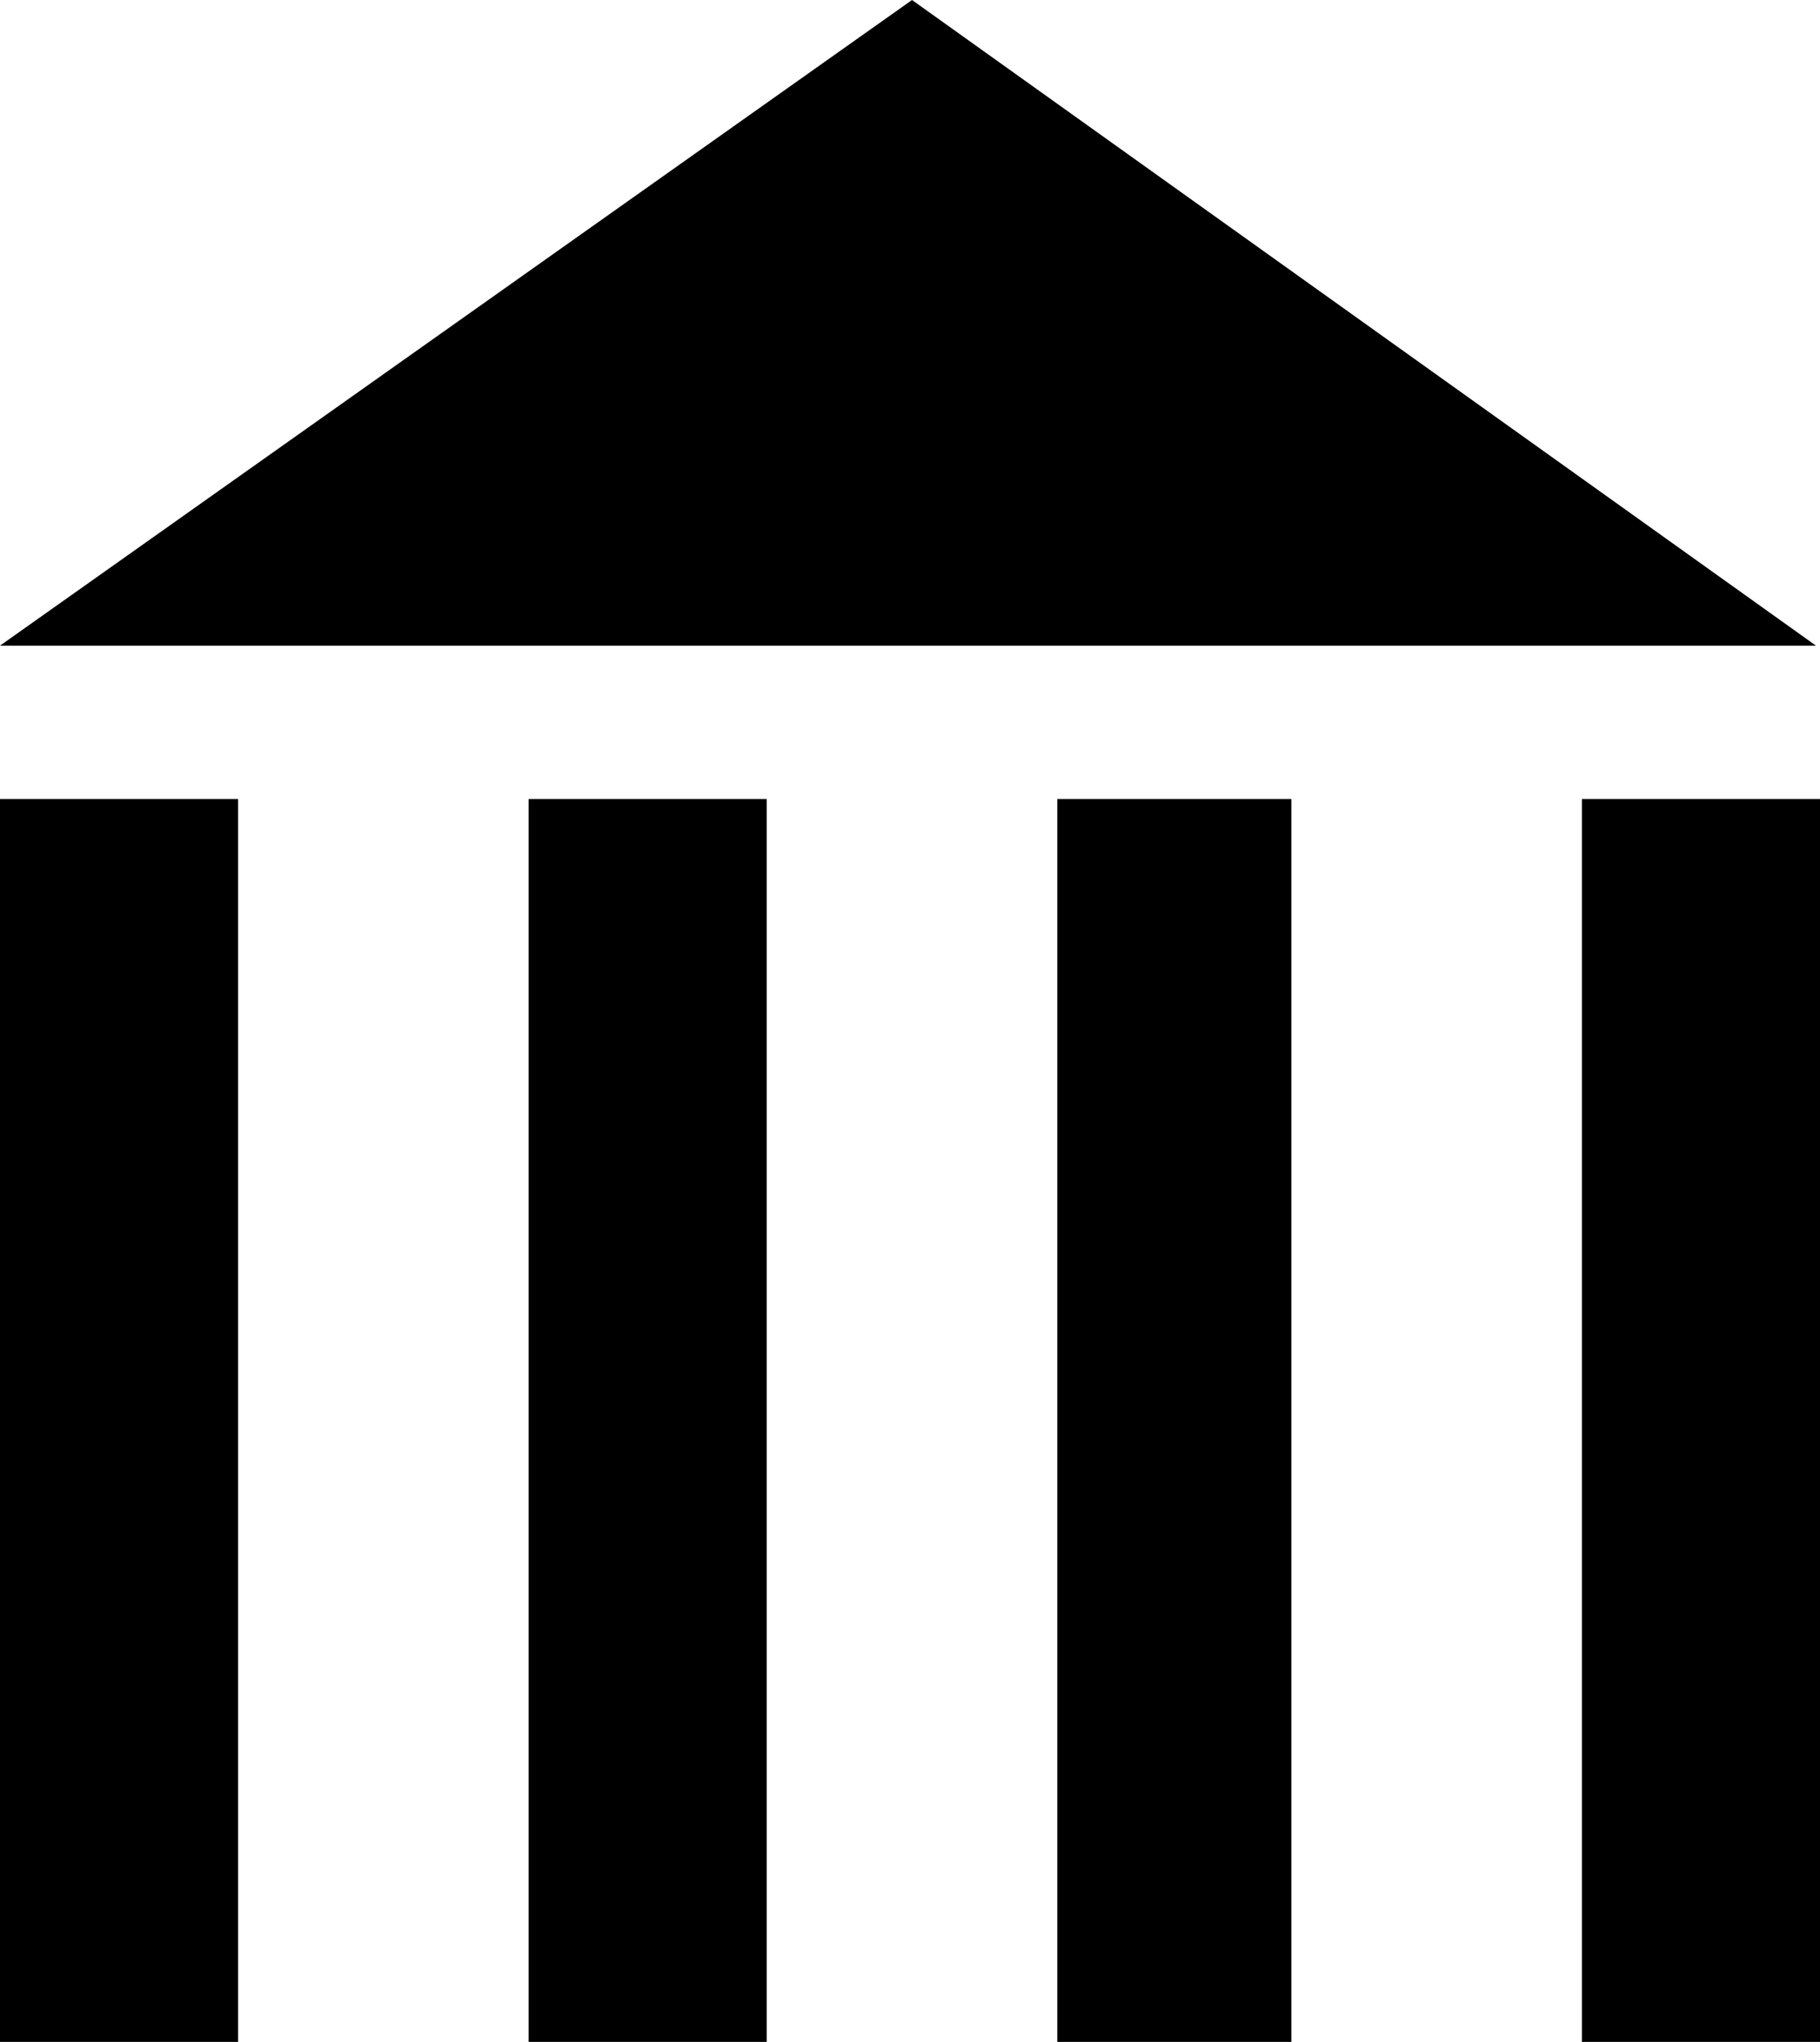 <svg xmlns="http://www.w3.org/2000/svg" width="43.296" height="48.576" fill-rule="evenodd" stroke-linecap="round" preserveAspectRatio="none" viewBox="0 0 451 506"><path d="M226 160h224L226 0 0 160h226zM59 506V198H0v308h59zm131 0V198h-59v308h59zm130 0V198h-58v308h58zm131 0V198h-59v308h59z" style="fill:#000;stroke:none"/></svg>
